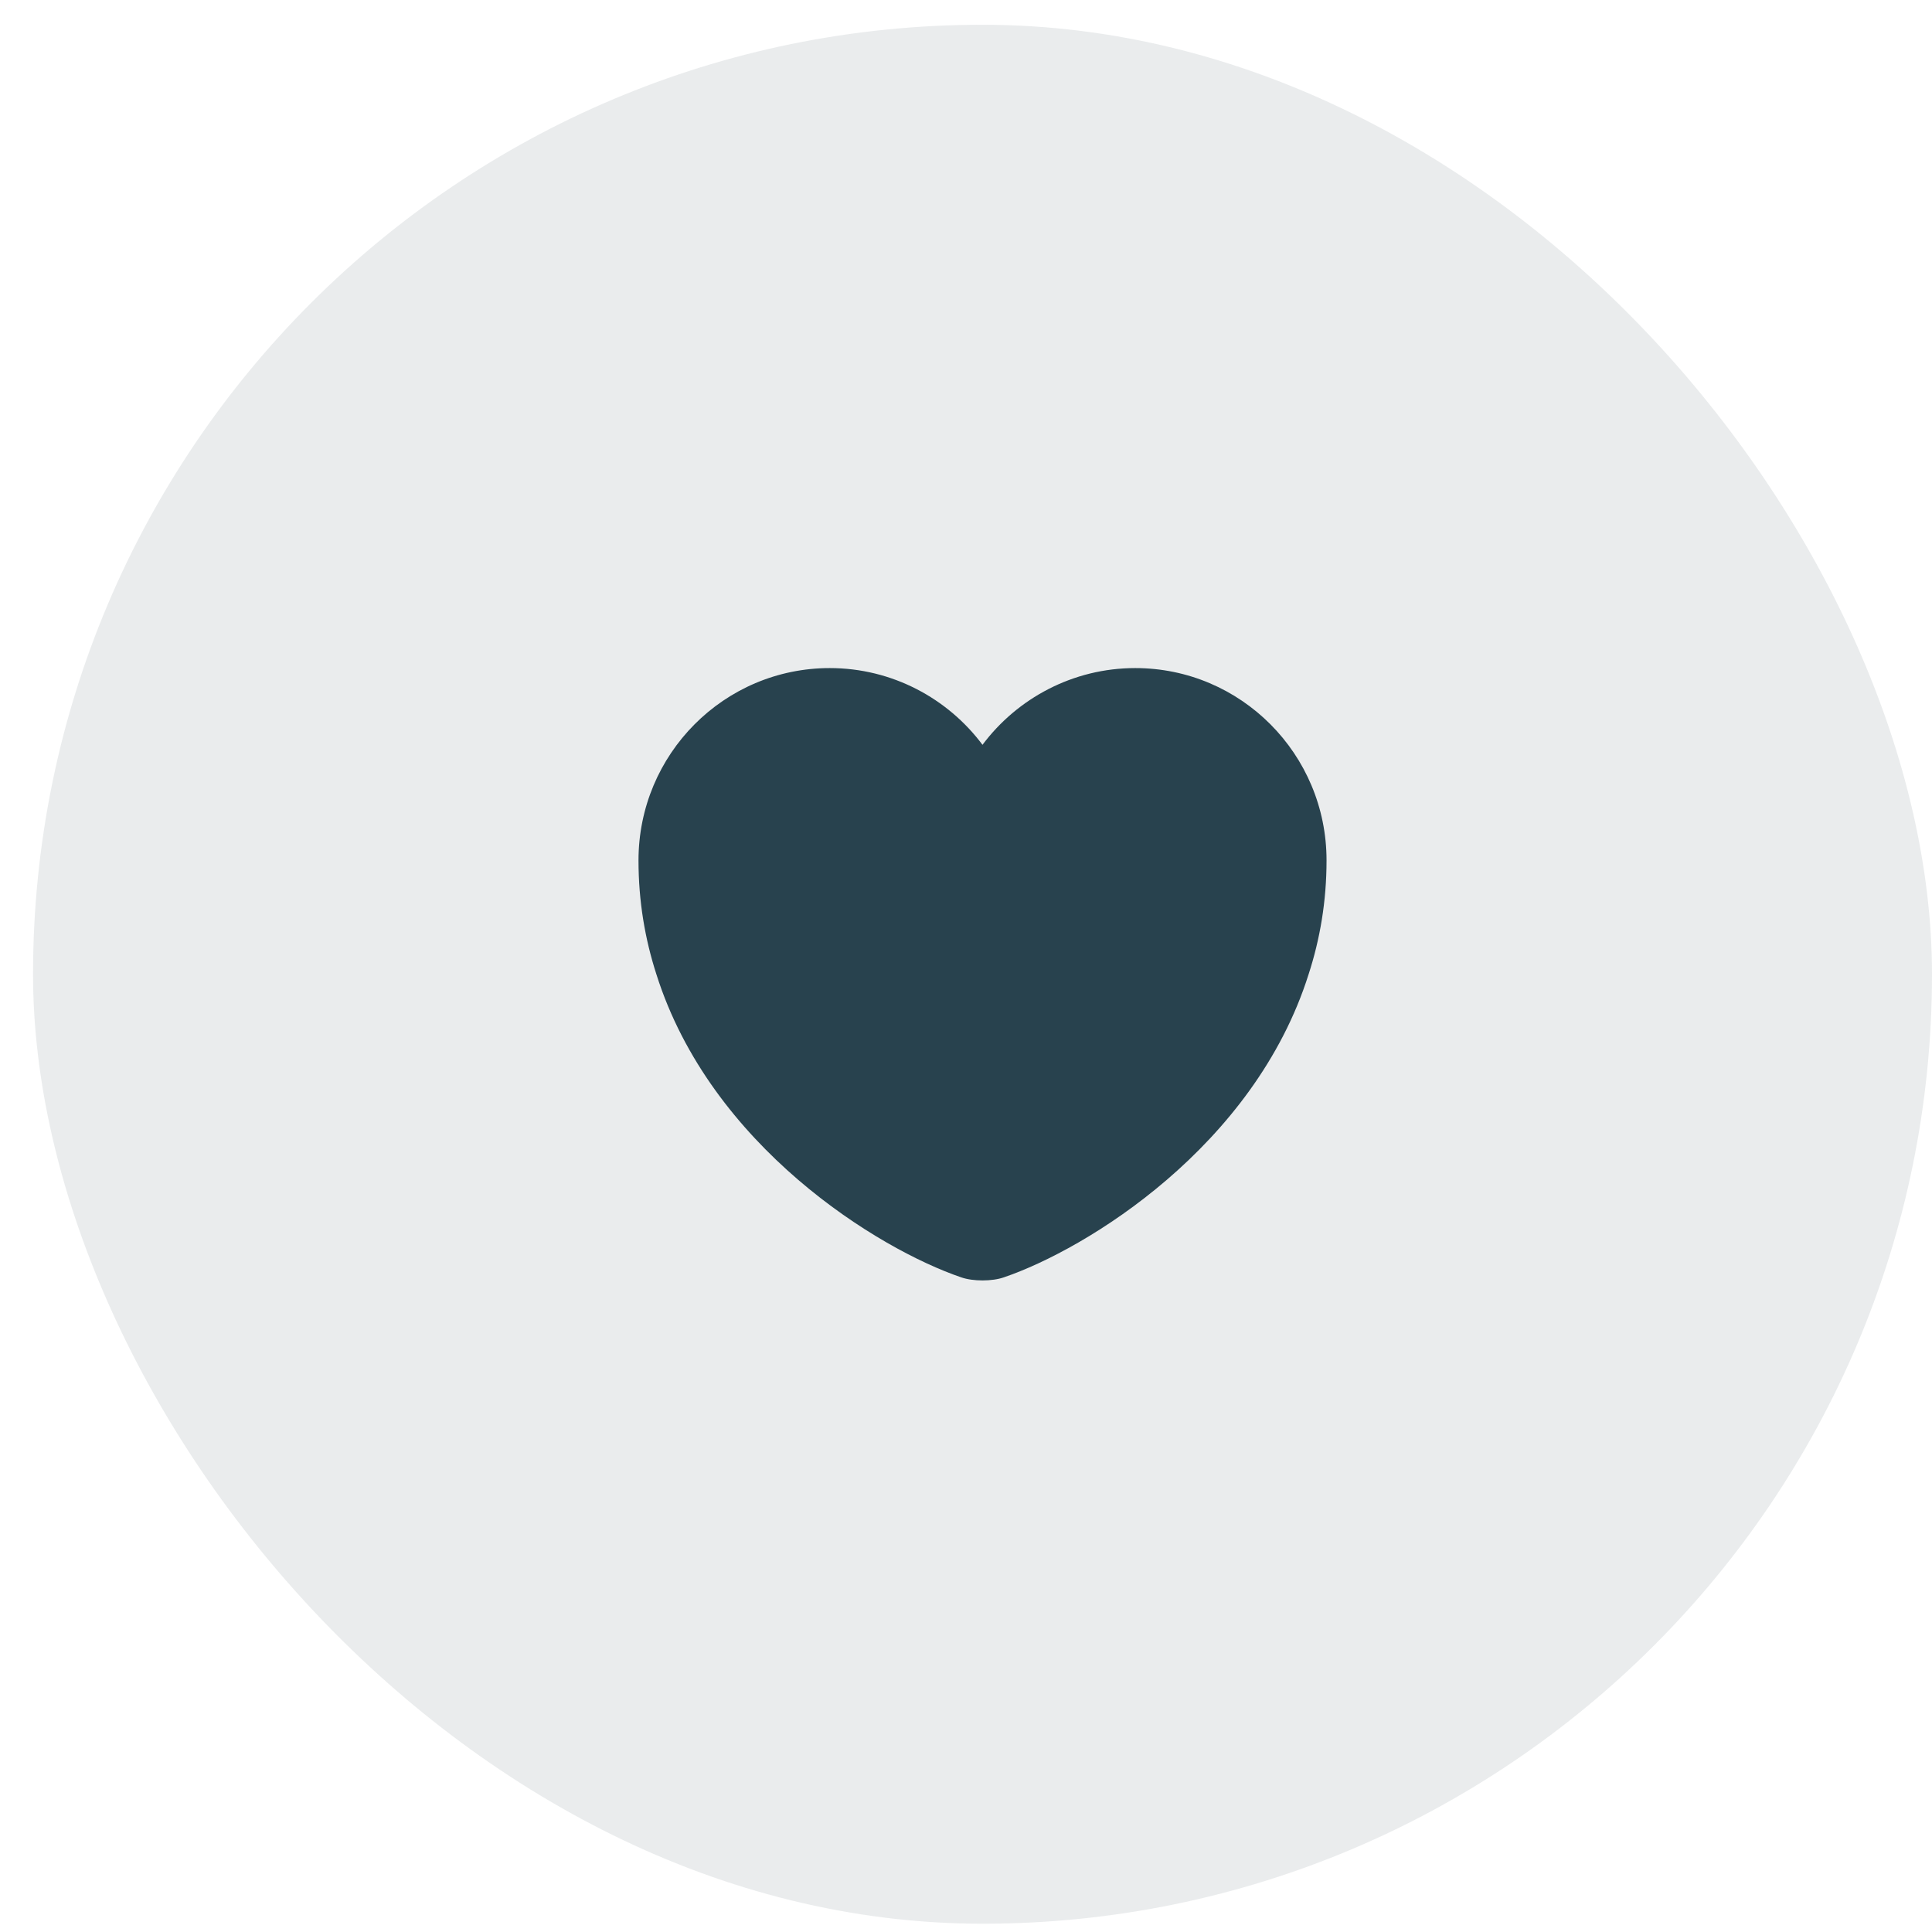 <?xml version="1.0" encoding="UTF-8"?> <svg xmlns="http://www.w3.org/2000/svg" width="39" height="39" viewBox="0 0 39 39" fill="none"><rect x="0.667" y="0.5" width="38.333" height="38.333" rx="19.167" fill="#28424E" fill-opacity="0.1"></rect><path d="M22.916 13.486C21.66 13.486 20.535 14.097 19.833 15.035C19.132 14.097 18.007 13.486 16.75 13.486C14.618 13.486 12.889 15.222 12.889 17.368C12.889 18.195 13.021 18.959 13.25 19.667C14.347 23.139 17.729 25.215 19.403 25.785C19.639 25.868 20.028 25.868 20.264 25.785C21.937 25.215 25.319 23.139 26.416 19.667C26.646 18.959 26.778 18.195 26.778 17.368C26.778 15.222 25.048 13.486 22.916 13.486Z" fill="#28424E"></path></svg> 
